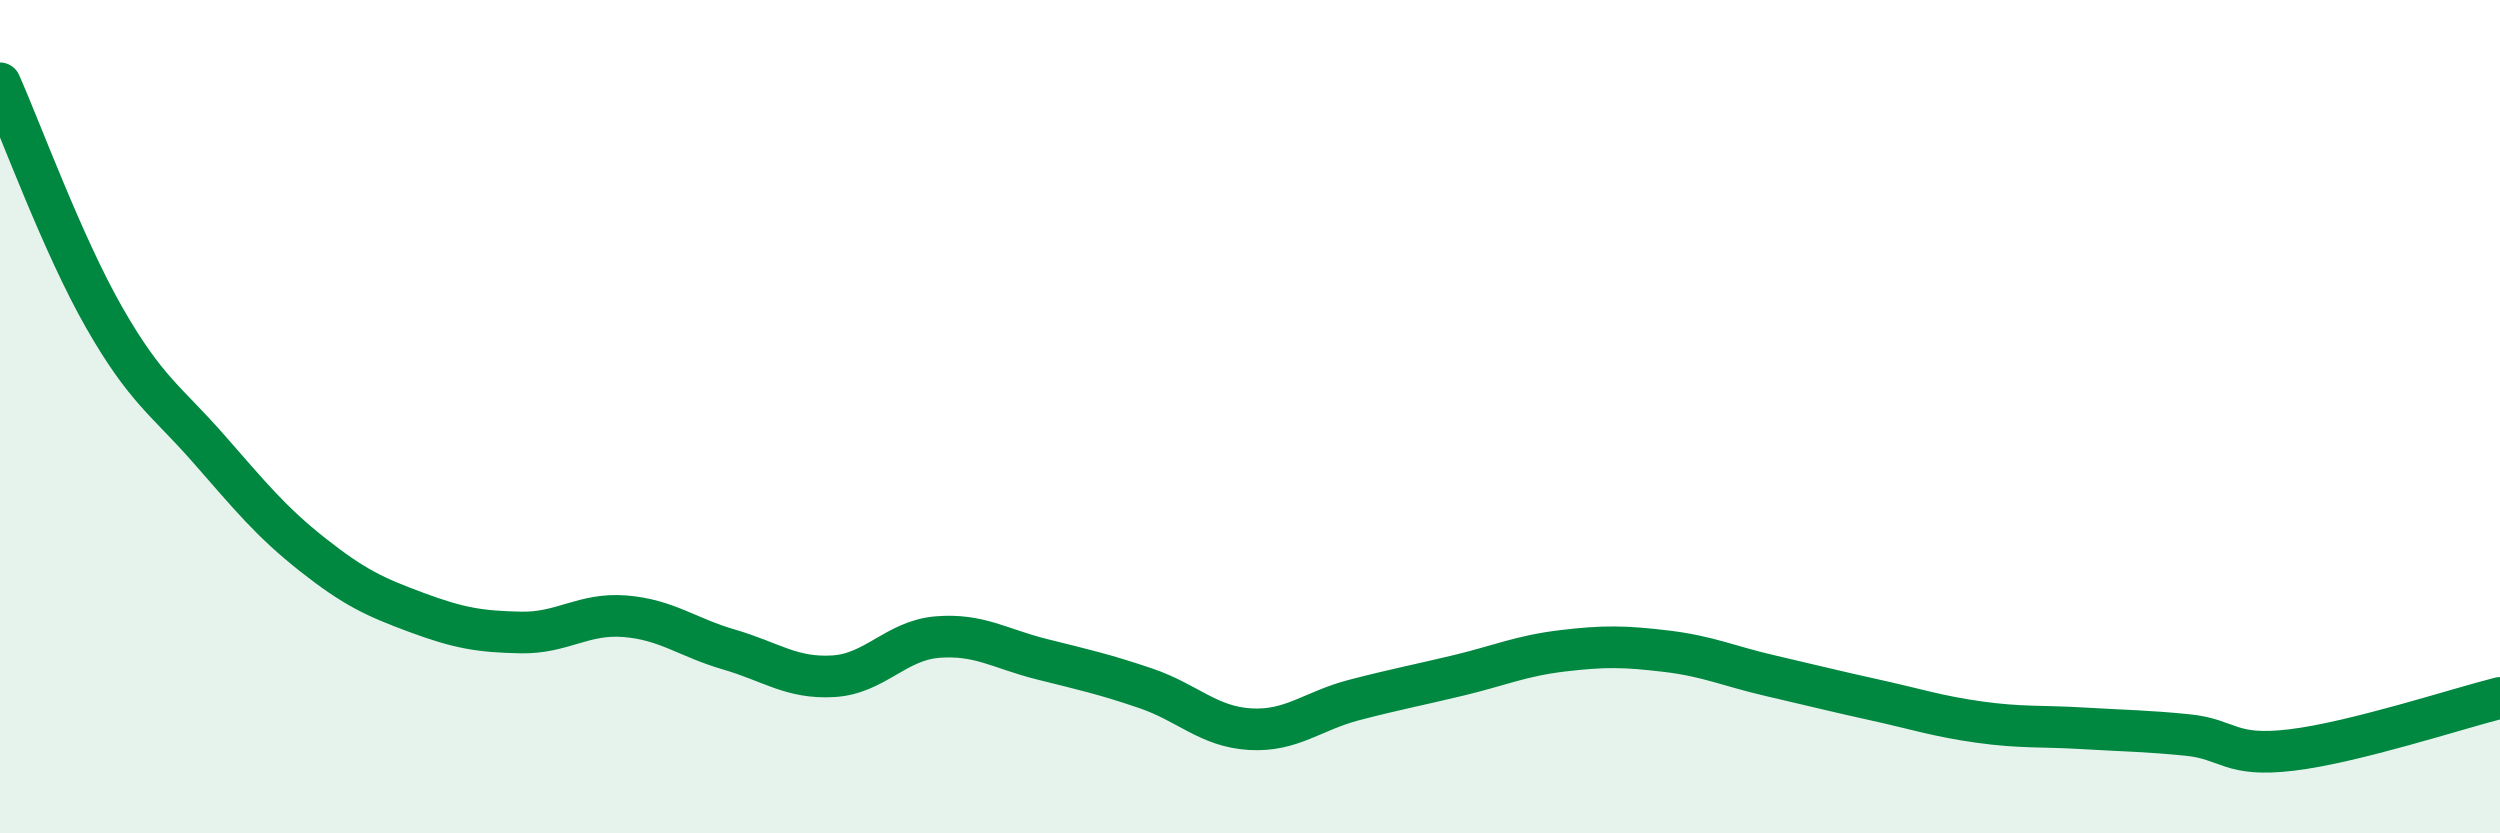 
    <svg width="60" height="20" viewBox="0 0 60 20" xmlns="http://www.w3.org/2000/svg">
      <path
        d="M 0,2 C 0.5,3.12 1.5,5.87 2.5,7.62 C 3.5,9.37 4,9.62 5,10.76 C 6,11.9 6.5,12.52 7.5,13.31 C 8.5,14.1 9,14.33 10,14.7 C 11,15.07 11.5,15.16 12.5,15.18 C 13.5,15.2 14,14.71 15,14.79 C 16,14.87 16.5,15.3 17.5,15.59 C 18.5,15.88 19,16.29 20,16.23 C 21,16.17 21.5,15.37 22.5,15.29 C 23.5,15.21 24,15.57 25,15.82 C 26,16.07 26.5,16.18 27.5,16.52 C 28.5,16.86 29,17.44 30,17.5 C 31,17.56 31.5,17.06 32.5,16.8 C 33.5,16.54 34,16.45 35,16.21 C 36,15.97 36.5,15.74 37.5,15.62 C 38.5,15.5 39,15.51 40,15.63 C 41,15.75 41.5,15.99 42.5,16.22 C 43.5,16.45 44,16.58 45,16.8 C 46,17.02 46.5,17.19 47.5,17.33 C 48.5,17.47 49,17.42 50,17.48 C 51,17.54 51.5,17.54 52.5,17.64 C 53.5,17.74 53.5,18.18 55,18 C 56.5,17.82 59,17 60,16.75L60 20L0 20Z"
        fill="#008740"
        opacity="0.1"
        stroke-linecap="round"
        stroke-linejoin="round"
      />
      <path
        d="M 0,2 C 0.5,3.12 1.5,5.87 2.5,7.62 C 3.5,9.37 4,9.62 5,10.76 C 6,11.9 6.5,12.52 7.5,13.31 C 8.5,14.1 9,14.33 10,14.7 C 11,15.07 11.5,15.16 12.5,15.18 C 13.5,15.2 14,14.71 15,14.79 C 16,14.87 16.5,15.3 17.5,15.59 C 18.5,15.88 19,16.29 20,16.23 C 21,16.17 21.5,15.37 22.5,15.29 C 23.5,15.21 24,15.57 25,15.82 C 26,16.07 26.5,16.18 27.5,16.52 C 28.5,16.86 29,17.44 30,17.5 C 31,17.56 31.5,17.06 32.5,16.8 C 33.5,16.54 34,16.45 35,16.21 C 36,15.97 36.5,15.74 37.5,15.62 C 38.5,15.5 39,15.51 40,15.63 C 41,15.75 41.5,15.99 42.5,16.22 C 43.5,16.45 44,16.58 45,16.8 C 46,17.02 46.5,17.19 47.5,17.33 C 48.5,17.47 49,17.42 50,17.48 C 51,17.54 51.5,17.54 52.5,17.64 C 53.5,17.74 53.5,18.18 55,18 C 56.5,17.82 59,17 60,16.75"
        stroke="#008740"
        stroke-width="1"
        fill="none"
        stroke-linecap="round"
        stroke-linejoin="round"
      />
    </svg>
  
